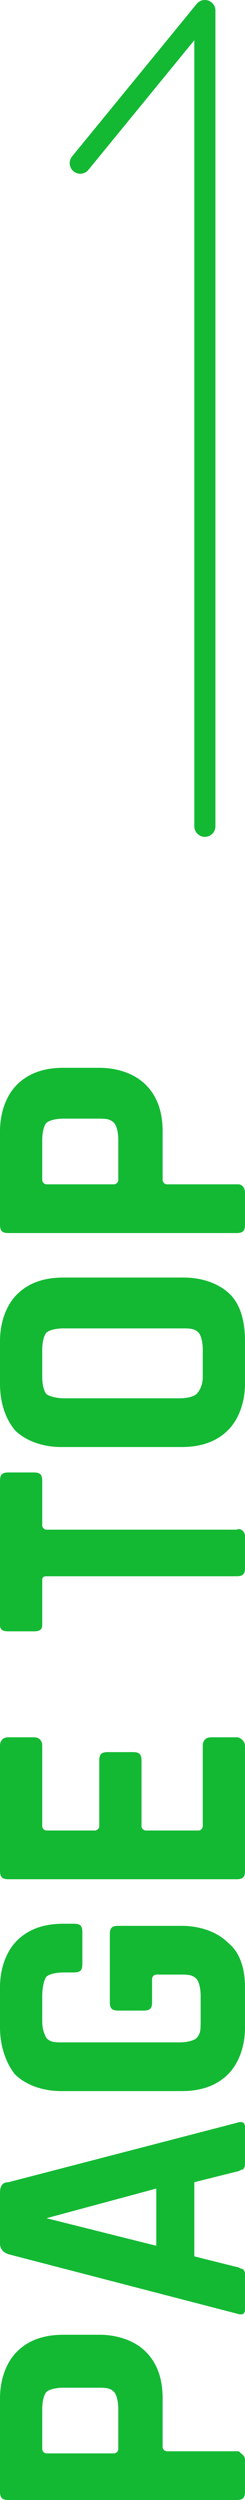 <?xml version="1.0" encoding="utf-8"?>
<!-- Generator: Adobe Illustrator 24.1.1, SVG Export Plug-In . SVG Version: 6.00 Build 0)  -->
<svg version="1.1" id="レイヤー_1" xmlns="http://www.w3.org/2000/svg" xmlns:xlink="http://www.w3.org/1999/xlink" x="0px"
	 y="0px" viewBox="0 0 11.6 118" style="enable-background:new 0 0 11.6 118;" xml:space="preserve">
<style type="text/css">
	.st0{fill:none;stroke:#13B933;stroke-linecap:round;stroke-linejoin:round;stroke-miterlimit:10;}
	.st1{fill:#13B933;}
</style>
<g>
	<g>
		<g>
			<polyline class="st0" points="9.7,39 9.7,0.5 3.8,7.7 			"/>
		</g>
		<g>
			<g>
				<path class="st1" d="M11.6,116.1v1.5c0,0.3-0.1,0.4-0.4,0.4H0.4c-0.3,0-0.4-0.1-0.4-0.4v-4.4c0-0.9,0.3-1.7,0.8-2.2
					c0.5-0.5,1.2-0.8,2.2-0.8h1.7c0.9,0,1.7,0.3,2.2,0.8c0.5,0.5,0.8,1.2,0.8,2.2v2.3c0,0.1,0.1,0.2,0.2,0.2h3.4
					C11.4,115.8,11.6,115.9,11.6,116.1z M5.6,115.6v-1.9c0-0.4-0.1-0.7-0.2-0.8c-0.2-0.2-0.4-0.2-0.8-0.2H3c-0.4,0-0.7,0.1-0.8,0.2
					C2.1,113,2,113.3,2,113.7v1.9c0,0.1,0.1,0.2,0.2,0.2h3.2C5.5,115.8,5.6,115.7,5.6,115.6z"/>
				<path class="st1" d="M11.6,107.3v1.7c0,0.2-0.1,0.3-0.4,0.2l-10.8-2.8c-0.3-0.1-0.4-0.3-0.4-0.5v-2.4c0-0.3,0.1-0.5,0.4-0.5
					l10.8-2.8c0.3-0.1,0.4,0,0.4,0.2v1.7c0,0.1,0,0.2-0.1,0.3c-0.1,0-0.2,0.1-0.3,0.1l-2,0.5v3.5l2,0.5c0.1,0,0.2,0.1,0.3,0.1
					C11.5,107.1,11.6,107.2,11.6,107.3z M2.2,104.7l5.2,1.3v-2.7L2.2,104.7L2.2,104.7z"/>
				<path class="st1" d="M11.6,93.8v1.9c0,0.9-0.3,1.7-0.8,2.2c-0.5,0.5-1.2,0.8-2.2,0.8H2.9c-0.9,0-1.7-0.3-2.2-0.8
					C0.3,97.4,0,96.6,0,95.7v-1.9c0-0.9,0.3-1.7,0.8-2.2c0.5-0.5,1.2-0.8,2.2-0.8h0.5c0.3,0,0.4,0.1,0.4,0.4v1.5
					c0,0.3-0.1,0.4-0.4,0.4H3c-0.4,0-0.7,0.1-0.8,0.2S2,93.8,2,94.2v1.2c0,0.4,0.1,0.6,0.2,0.8c0.2,0.2,0.4,0.2,0.8,0.2h5.5
					c0.4,0,0.7-0.1,0.8-0.2c0.2-0.2,0.2-0.4,0.2-0.8v-1.2c0-0.4-0.1-0.7-0.2-0.8c-0.2-0.2-0.4-0.2-0.8-0.2H7.4
					c-0.1,0-0.2,0.1-0.2,0.2v1.1c0,0.3-0.1,0.4-0.4,0.4H5.6c-0.3,0-0.4-0.1-0.4-0.4v-3.2c0-0.3,0.1-0.4,0.4-0.4h3
					c0.9,0,1.7,0.3,2.2,0.8C11.3,92.1,11.6,92.8,11.6,93.8z"/>
				<path class="st1" d="M11.6,82.4v5.9c0,0.3-0.1,0.4-0.4,0.4H0.4c-0.3,0-0.4-0.1-0.4-0.4v-5.9C0,82.2,0.1,82,0.4,82h1.2
					C1.9,82,2,82.2,2,82.4v3.8c0,0.1,0.1,0.2,0.2,0.2h2.3c0.1,0,0.2-0.1,0.2-0.2v-3.1c0-0.3,0.1-0.4,0.4-0.4h1.2
					c0.3,0,0.4,0.1,0.4,0.4v3.1c0,0.1,0.1,0.2,0.2,0.2h2.5c0.1,0,0.2-0.1,0.2-0.2v-3.8c0-0.2,0.1-0.4,0.4-0.4h1.2
					C11.4,82,11.6,82.2,11.6,82.4z"/>
				<path class="st1" d="M11.6,72.5V74c0,0.3-0.1,0.4-0.4,0.4h-9C2,74.4,2,74.5,2,74.6v2.1C2,76.9,1.9,77,1.6,77H0.4
					C0.1,77,0,76.9,0,76.7v-6.8c0-0.3,0.1-0.4,0.4-0.4h1.2c0.3,0,0.4,0.1,0.4,0.4v2.1c0,0.1,0.1,0.2,0.2,0.2h9
					C11.4,72.1,11.6,72.3,11.6,72.5z"/>
				<path class="st1" d="M11.6,63.3v2c0,0.9-0.3,1.7-0.8,2.2c-0.5,0.5-1.2,0.8-2.2,0.8H2.9c-0.9,0-1.7-0.3-2.2-0.8
					C0.3,67,0,66.3,0,65.3v-2c0-0.9,0.3-1.7,0.8-2.2s1.2-0.8,2.2-0.8h5.7c0.9,0,1.7,0.3,2.2,0.8S11.6,62.4,11.6,63.3z M9.6,65v-1.3
					c0-0.4-0.1-0.7-0.2-0.8c-0.2-0.2-0.4-0.2-0.8-0.2H3c-0.4,0-0.7,0.1-0.8,0.2S2,63.3,2,63.7V65c0,0.4,0.1,0.7,0.2,0.8S2.7,66,3,66
					h5.5c0.4,0,0.7-0.1,0.8-0.2C9.5,65.6,9.6,65.3,9.6,65z"/>
				<path class="st1" d="M11.6,56.3v1.5c0,0.3-0.1,0.4-0.4,0.4H0.4c-0.3,0-0.4-0.1-0.4-0.4v-4.4c0-0.9,0.3-1.7,0.8-2.2
					c0.5-0.5,1.2-0.8,2.2-0.8h1.7c0.9,0,1.7,0.3,2.2,0.8c0.5,0.5,0.8,1.2,0.8,2.2v2.3c0,0.1,0.1,0.2,0.2,0.2h3.4
					C11.4,55.9,11.6,56,11.6,56.3z M5.6,55.7v-1.9c0-0.4-0.1-0.7-0.2-0.8c-0.2-0.2-0.4-0.2-0.8-0.2H3c-0.4,0-0.7,0.1-0.8,0.2
					C2.1,53.1,2,53.4,2,53.8v1.9c0,0.1,0.1,0.2,0.2,0.2h3.2C5.5,55.9,5.6,55.8,5.6,55.7z"/>
			</g>
		</g>
	</g>
</g>
</svg>
